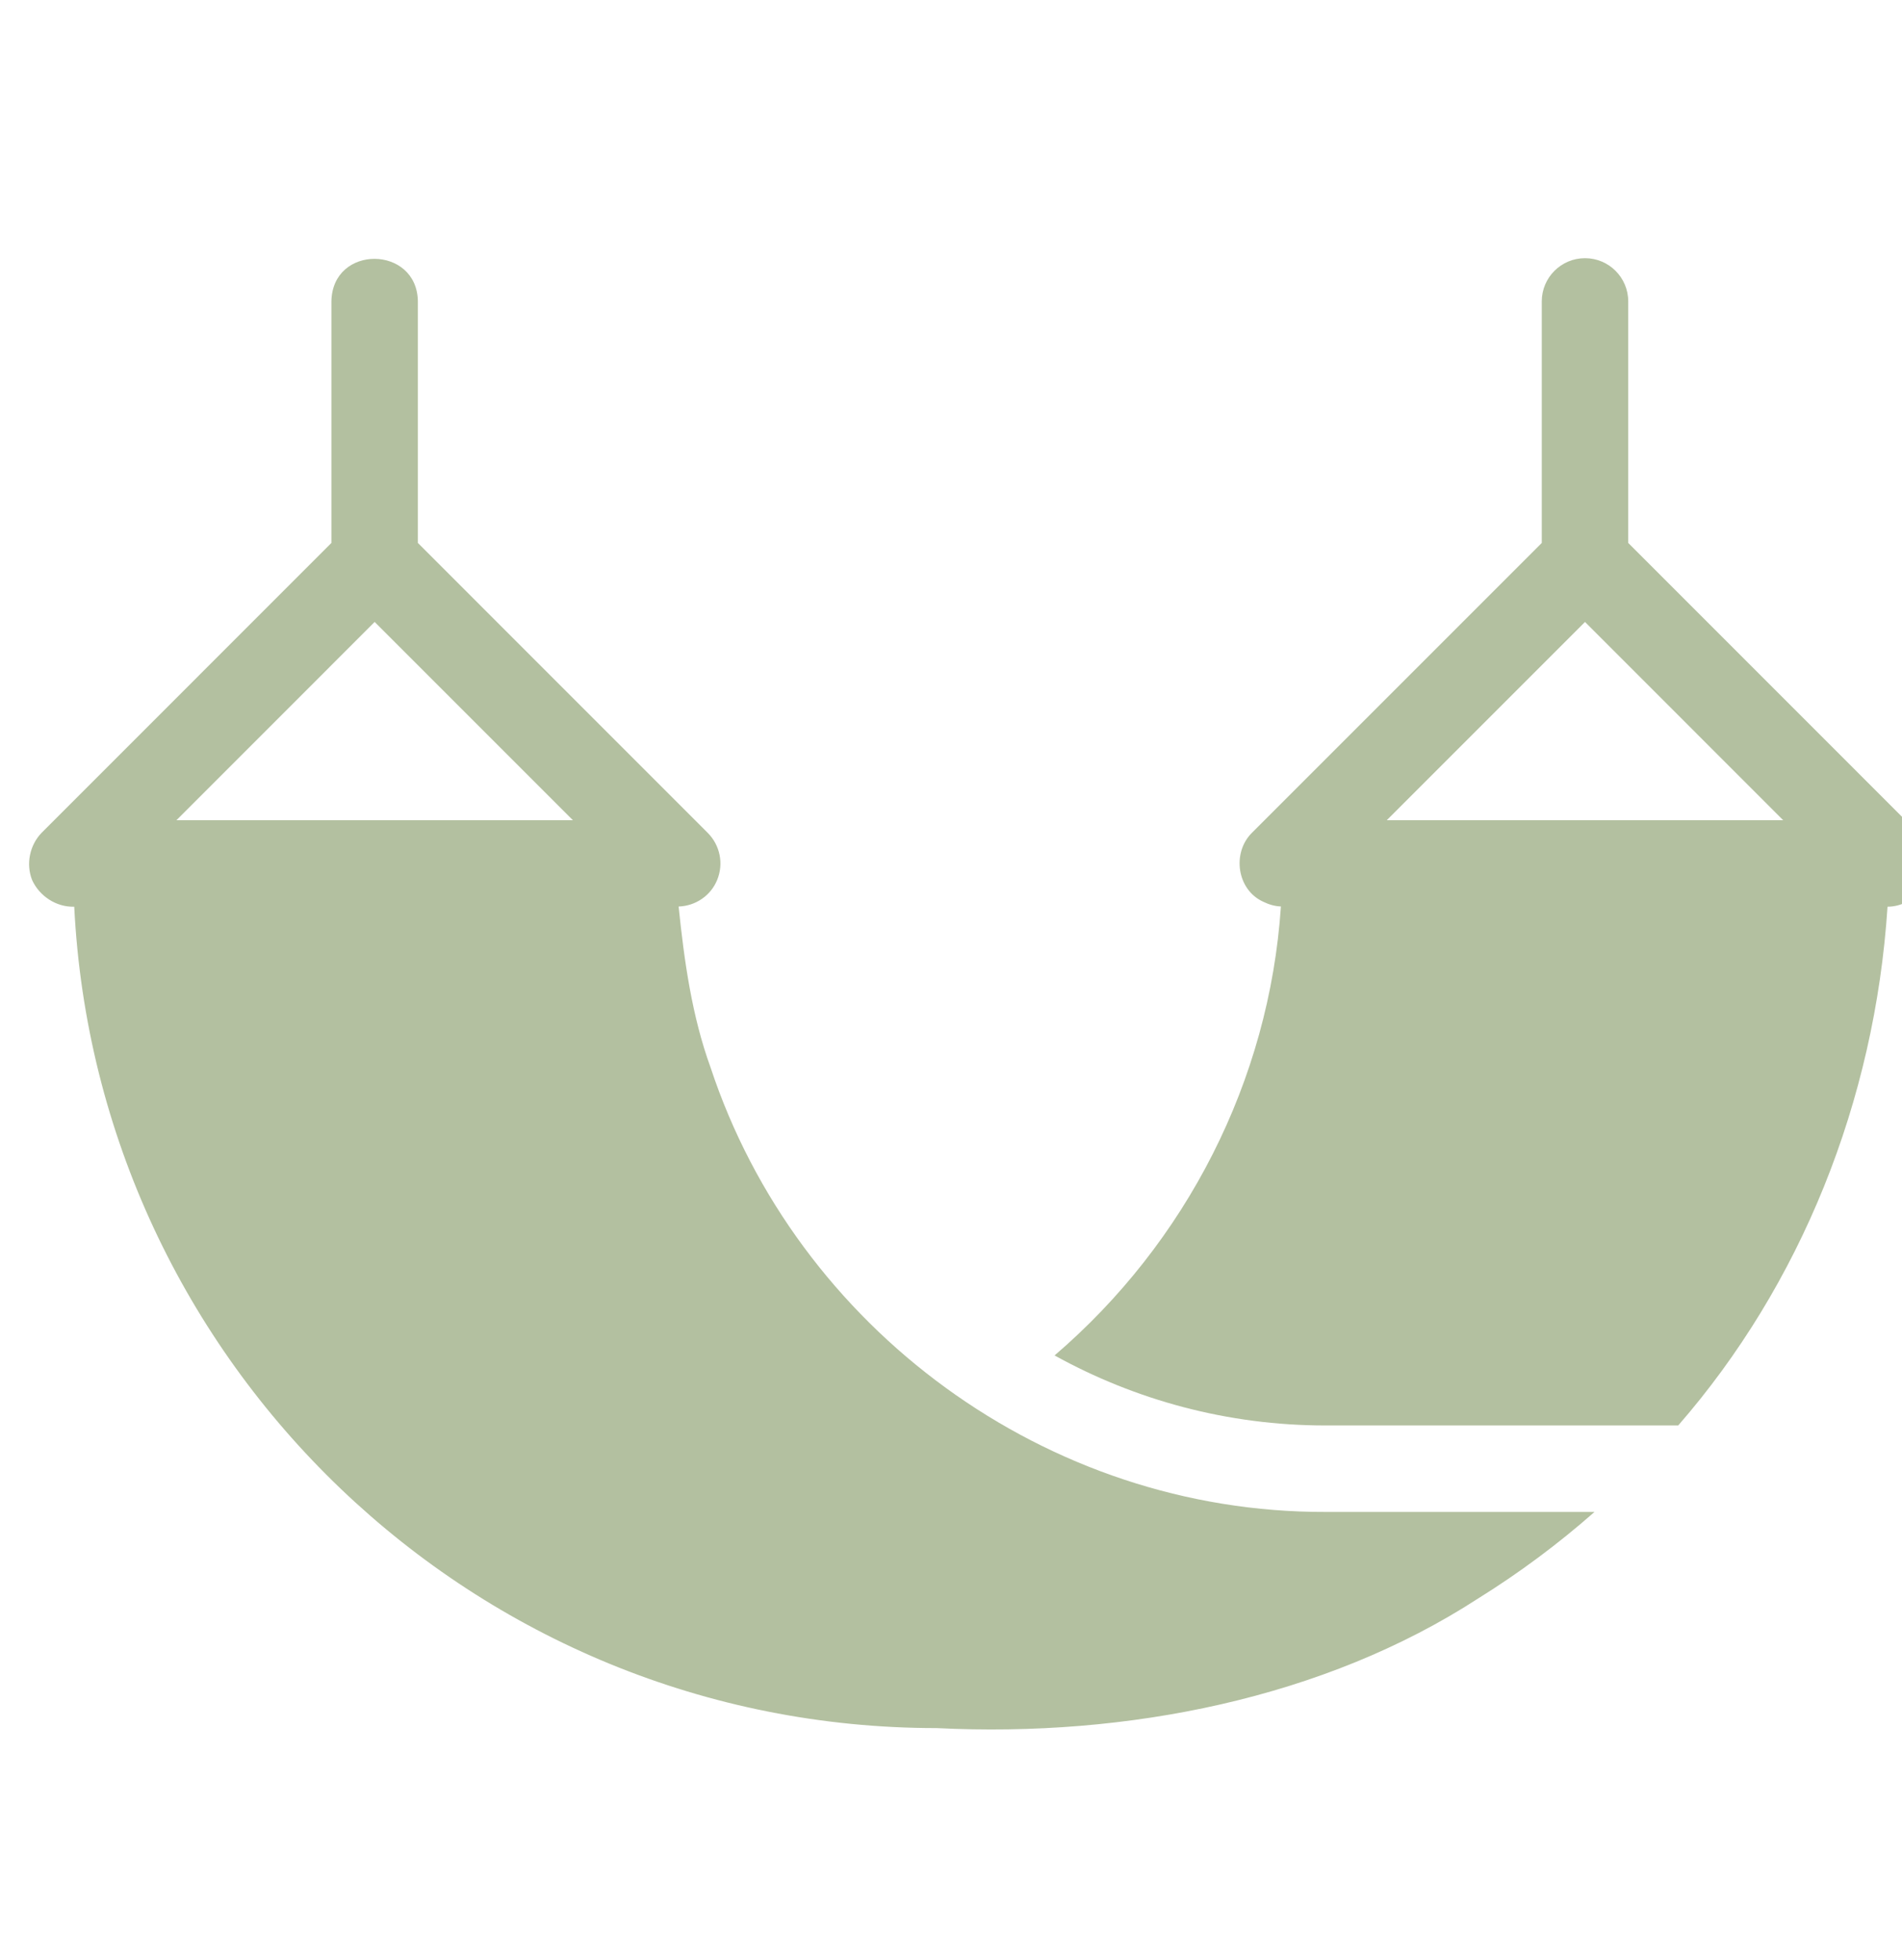 <svg width="33" height="34" viewBox="0 0 33 34" fill="none" xmlns="http://www.w3.org/2000/svg">
<g clip-path="url(#clip0_710_4948)">
<path d="M0.557 15.267C0.684 15.547 0.978 15.74 1.288 15.73C1.683 23.653 8.23 29.98 16.25 29.98C19.557 30.145 22.98 29.462 25.648 27.73C26.36 27.287 27.035 26.785 27.665 26.23H23C18.155 26.244 13.825 23.044 12.328 18.518C12.004 17.625 11.872 16.672 11.774 15.727C12.067 15.717 12.33 15.54 12.442 15.268C12.559 14.987 12.494 14.665 12.28 14.45L7.25 9.419V5.229C7.238 4.253 5.766 4.236 5.75 5.229V9.419L0.72 14.45C0.514 14.664 0.448 14.992 0.557 15.267ZM6.5 10.79L9.94 14.23H3.061L6.5 10.79Z" fill="#B3C0A0"/>
<path d="M33.45 14.735C33.418 14.627 33.359 14.532 33.28 14.45L28.25 9.419V5.229C28.25 4.815 27.914 4.479 27.5 4.479C27.086 4.479 26.75 4.815 26.75 5.229V9.419L21.719 14.45C21.371 14.799 21.461 15.441 21.922 15.646C22.016 15.692 22.117 15.722 22.224 15.726C22.021 18.754 20.579 21.559 18.297 23.515C19.693 24.287 21.295 24.73 23 24.73H29.117C31.241 22.291 32.528 19.114 32.749 15.73C33.244 15.73 33.638 15.201 33.45 14.735ZM24.06 14.23L27.5 10.79L30.939 14.23H24.06Z" fill="#B3C0A0"/>
</g>
<defs>
<clipPath id="clip0_710_4948">
<rect width="33" height="33" fill="white" transform="translate(0 0.23)"/>
</clipPath>
</defs>
</svg>
